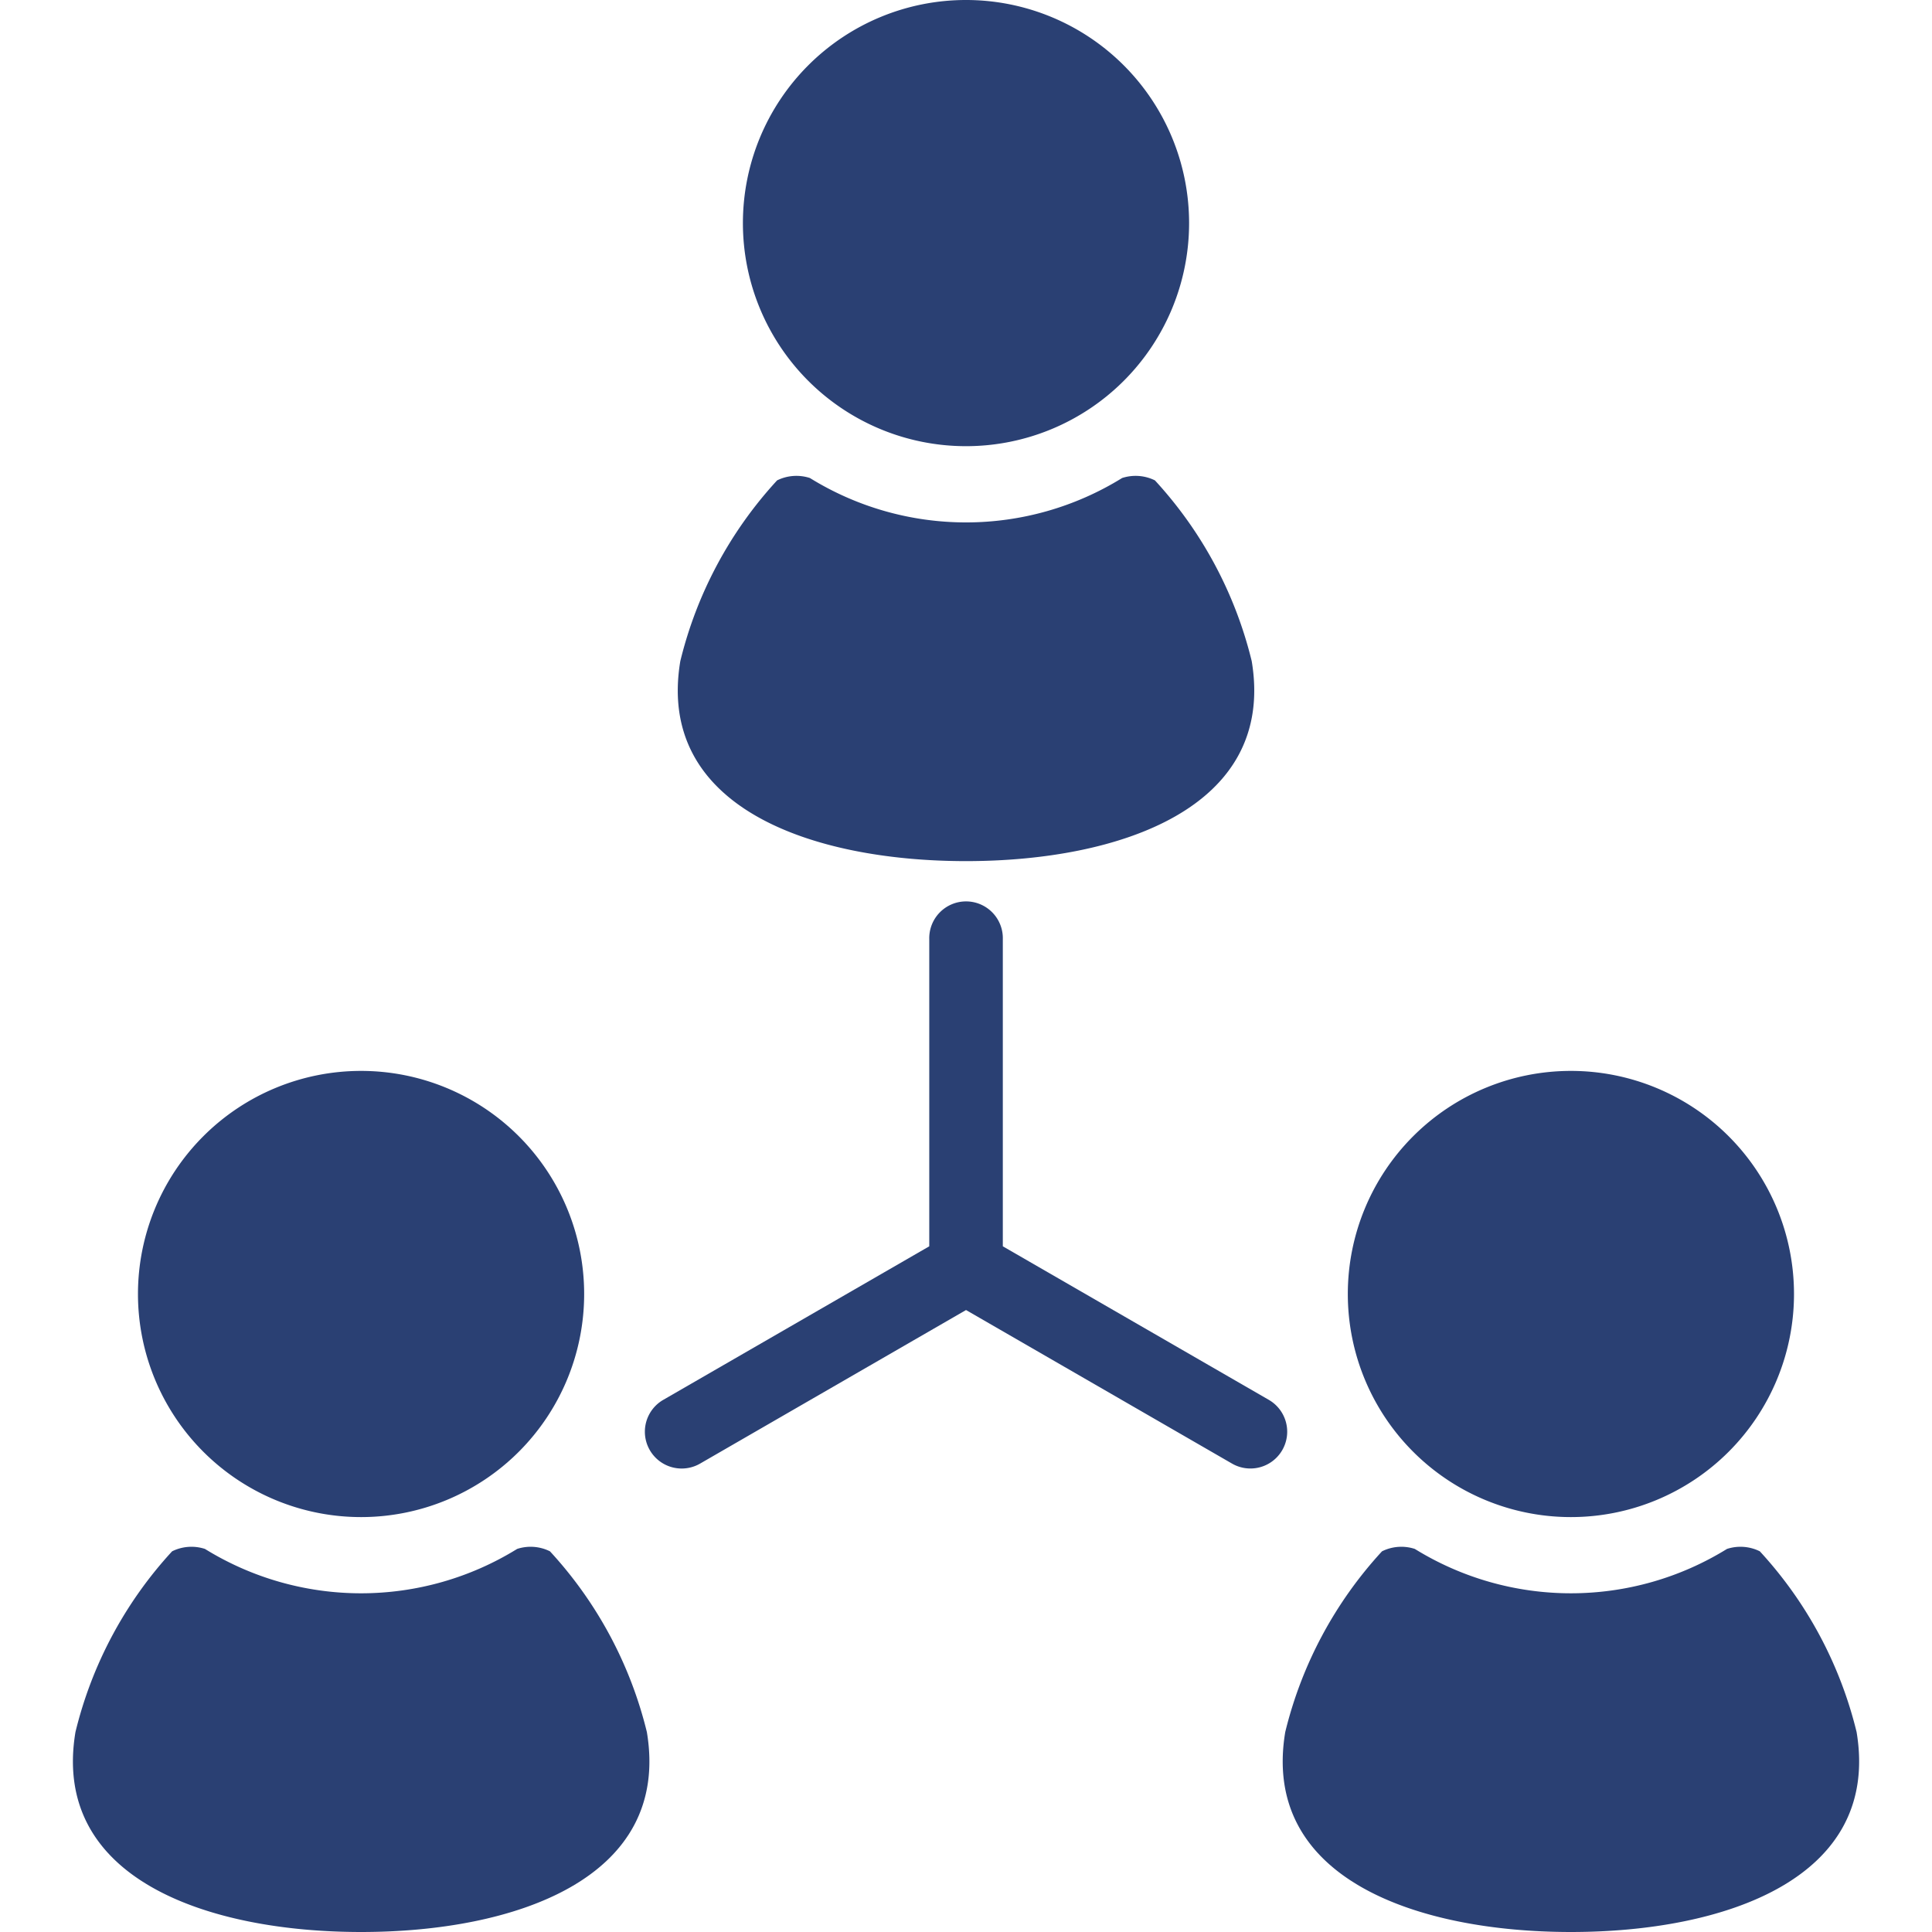 <svg xmlns="http://www.w3.org/2000/svg" xmlns:xlink="http://www.w3.org/1999/xlink" width="70" height="70" viewBox="0 0 70 70"><defs><clipPath id="a"><rect width="70" height="70" transform="translate(147 5729)" fill="#fff" stroke="#707070" stroke-width="1"/></clipPath></defs><g transform="translate(-147 -5729)" clip-path="url(#a)"><g transform="translate(149.639 5729)"><path d="M204.966,16.166a8.083,8.083,0,1,0-8.083-8.083A8.084,8.084,0,0,0,204.966,16.166Z" transform="translate(-172.605)" fill="#2a4073"/><path d="M190.062,140.063c5.553,0,11.239-1.923,10.352-7.246a14.844,14.844,0,0,0-3.507-6.549,1.58,1.58,0,0,0-1.188-.086,10.747,10.747,0,0,1-11.313,0,1.58,1.58,0,0,0-1.188.086,14.846,14.846,0,0,0-3.507,6.549C178.824,138.14,184.511,140.063,190.062,140.063Z" transform="translate(-157.701 -108.863)" fill="#2a4073"/><path d="M44.649,299.968a8.083,8.083,0,1,0-8.083-8.083A8.084,8.084,0,0,0,44.649,299.968Z" transform="translate(-34.206 -245.001)" fill="#2a4073"/><path d="M36.592,410.072a1.575,1.575,0,0,0-1.188-.087,10.752,10.752,0,0,1-11.313,0,1.578,1.578,0,0,0-1.189.087A14.833,14.833,0,0,0,19.4,416.62c-.887,5.323,4.8,7.245,10.351,7.245s11.239-1.922,10.352-7.245A14.842,14.842,0,0,0,36.592,410.072Z" transform="translate(-19.305 -353.865)" fill="#2a4073"/><path d="M365.272,299.968a8.083,8.083,0,1,0-8.084-8.083A8.083,8.083,0,0,0,365.272,299.968Z" transform="translate(-310.993 -245.001)" fill="#2a4073"/><path d="M360.724,416.62a14.835,14.835,0,0,0-3.506-6.548,1.578,1.578,0,0,0-1.189-.087,10.752,10.752,0,0,1-11.312,0,1.575,1.575,0,0,0-1.188.087,14.846,14.846,0,0,0-3.506,6.548c-.887,5.323,4.8,7.245,10.351,7.245S361.611,421.943,360.724,416.62Z" transform="translate(-296.095 -353.865)" fill="#2a4073"/><path d="M193.5,257.169l-9.637-5.563V240.479a1.333,1.333,0,1,0-2.665,0v11.127l-9.637,5.563a1.333,1.333,0,0,0,1.333,2.31l9.636-5.564,9.637,5.563a1.333,1.333,0,0,0,1.333-2.309Z" transform="translate(-150.168 -206.45)" fill="#2a4073"/></g></g></svg>